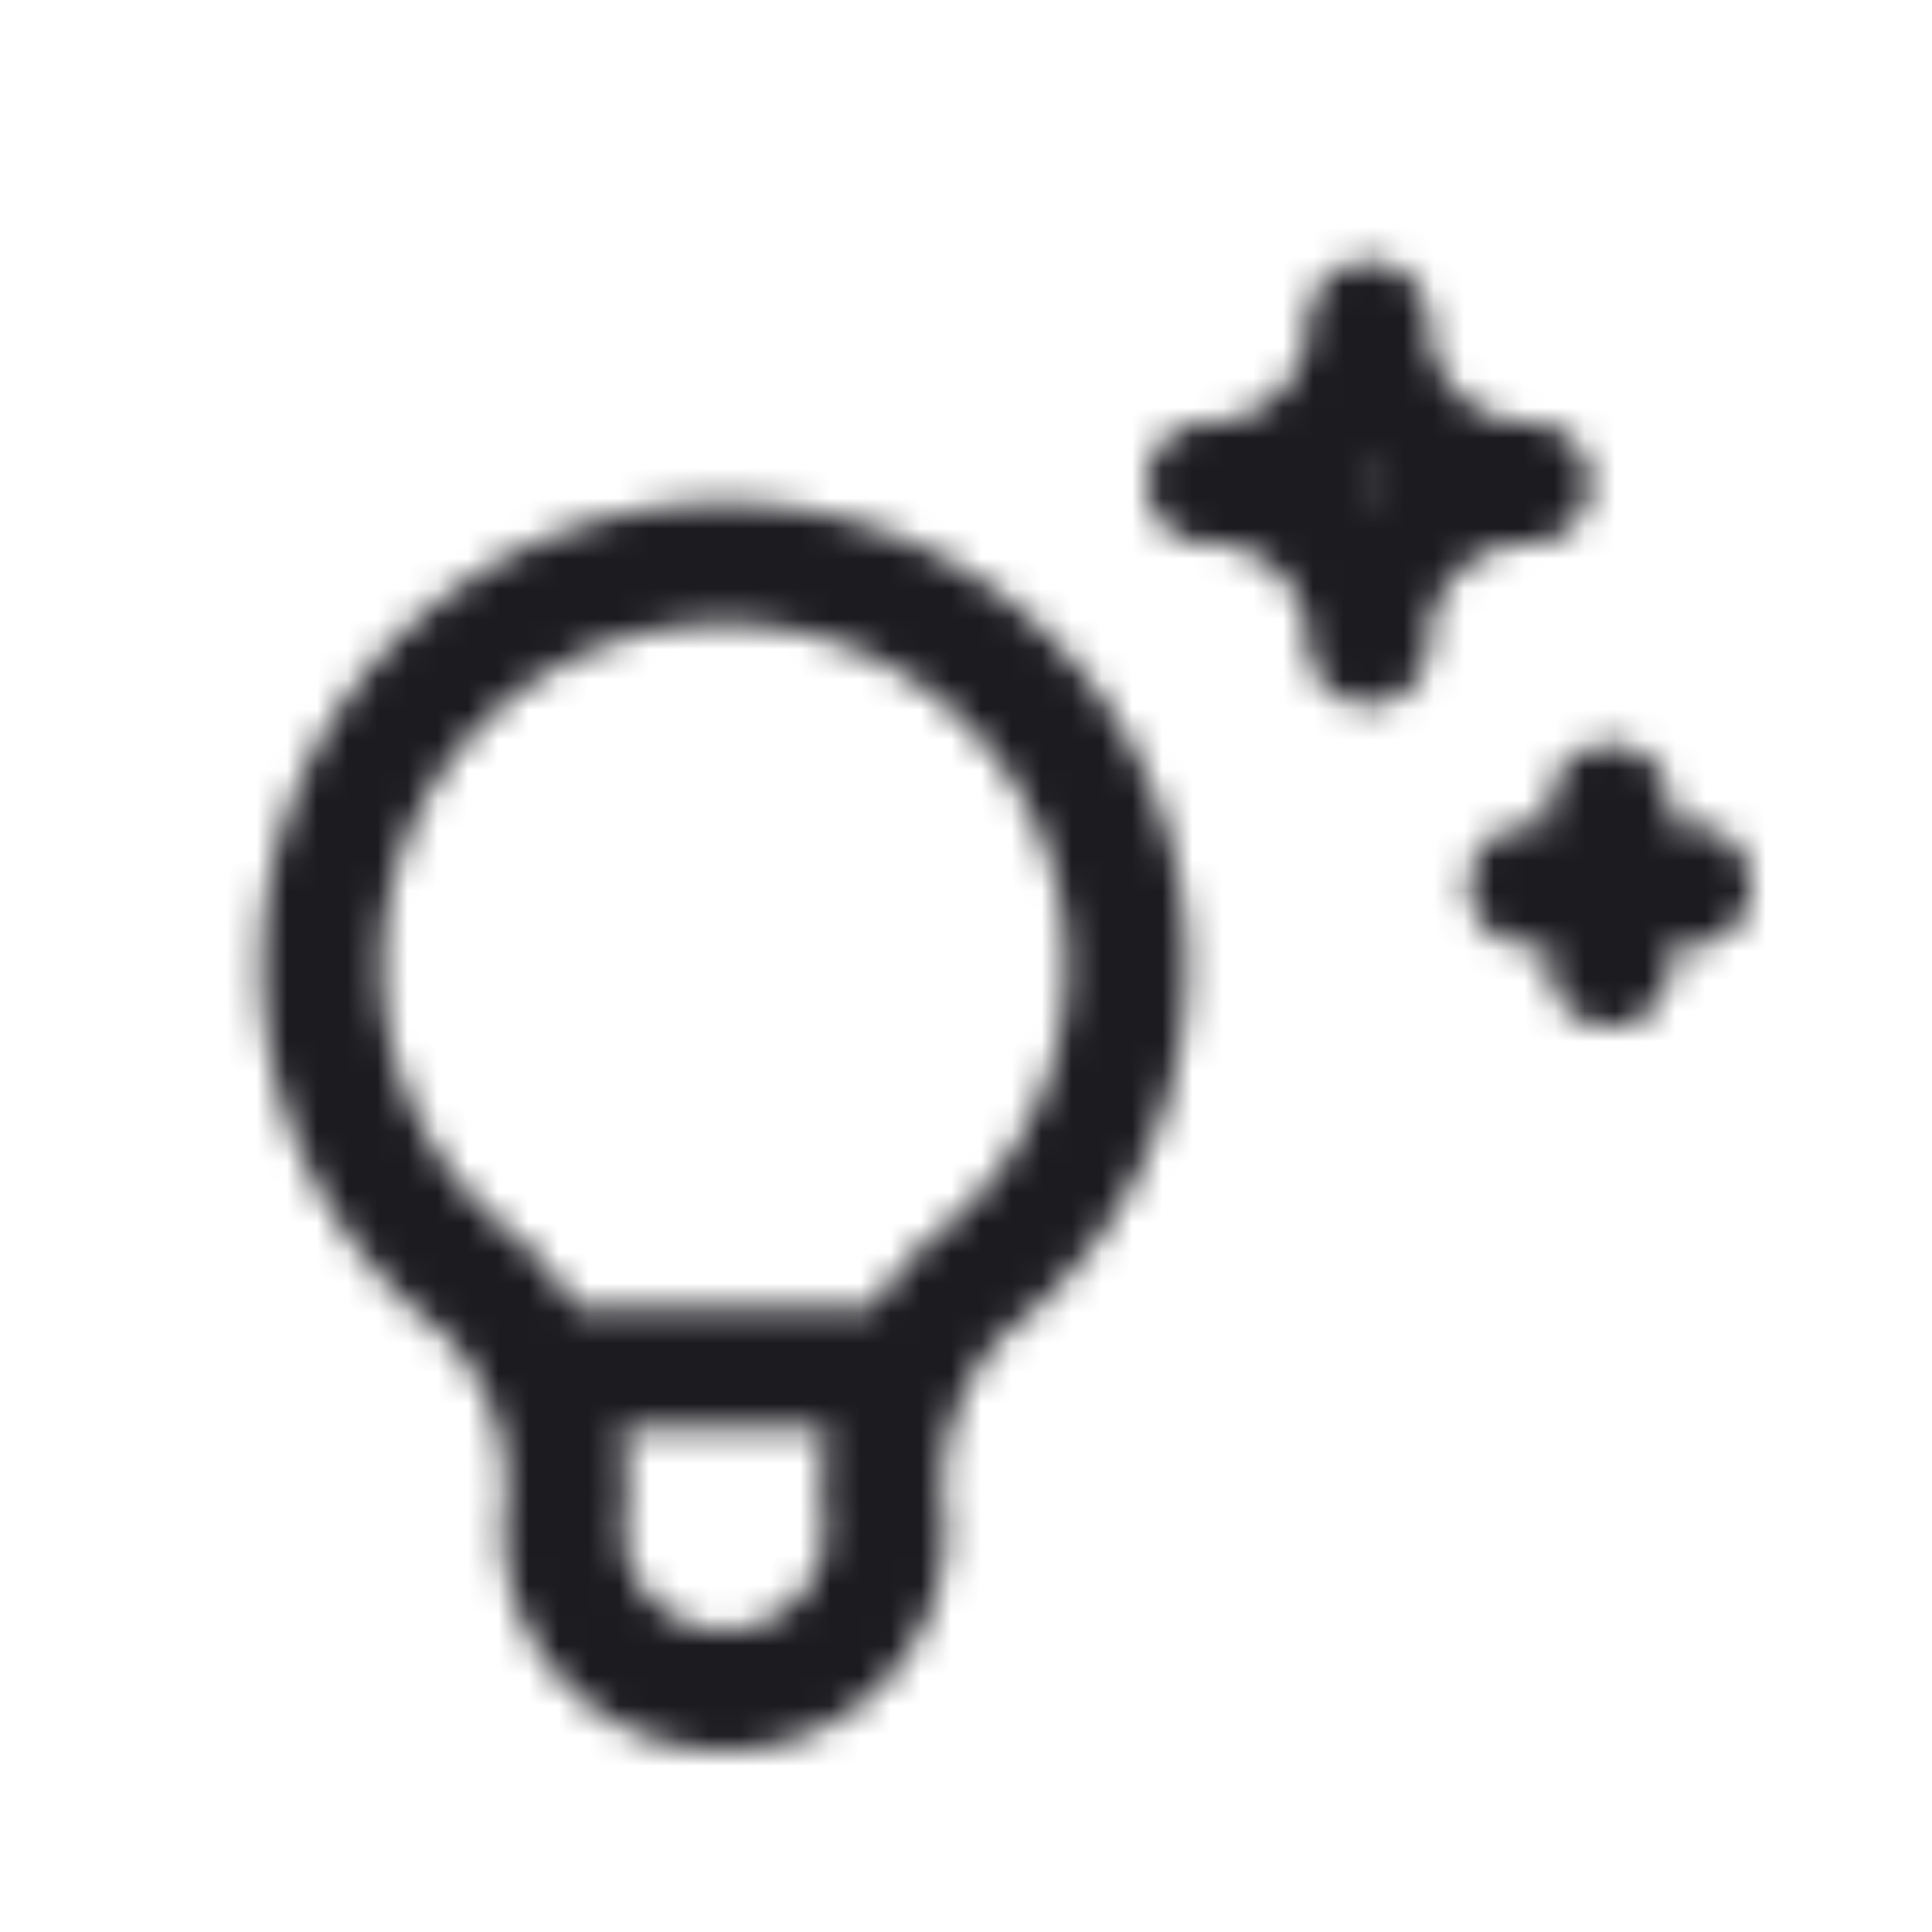 <svg xmlns="http://www.w3.org/2000/svg" width="64" height="64" fill="none"><mask id="mask0_3865_18050" width="50" height="50" x="8" y="8" maskUnits="userSpaceOnUse" style="mask-type:alpha"><path stroke="#000" stroke-linecap="round" stroke-linejoin="round" stroke-width="4" d="M17.866 45.333h12.267m20.534-16H56m-2.667-2.666V32M16 42.666a13.334 13.334 0 1 1 16 0 9.334 9.334 0 0 0-2.667 8 5.333 5.333 0 1 1-10.666 0 9.333 9.333 0 0 0-2.667-8Zm29.333-32A5.333 5.333 0 0 0 50.667 16a5.333 5.333 0 0 0-5.334 5.333A5.333 5.333 0 0 0 40 16a5.333 5.333 0 0 0 5.333-5.334Z"/></mask><g mask="url(#mask0_3865_18050)"><path fill="#1B1B20" d="M0 0h64v64H0z"/></g></svg>